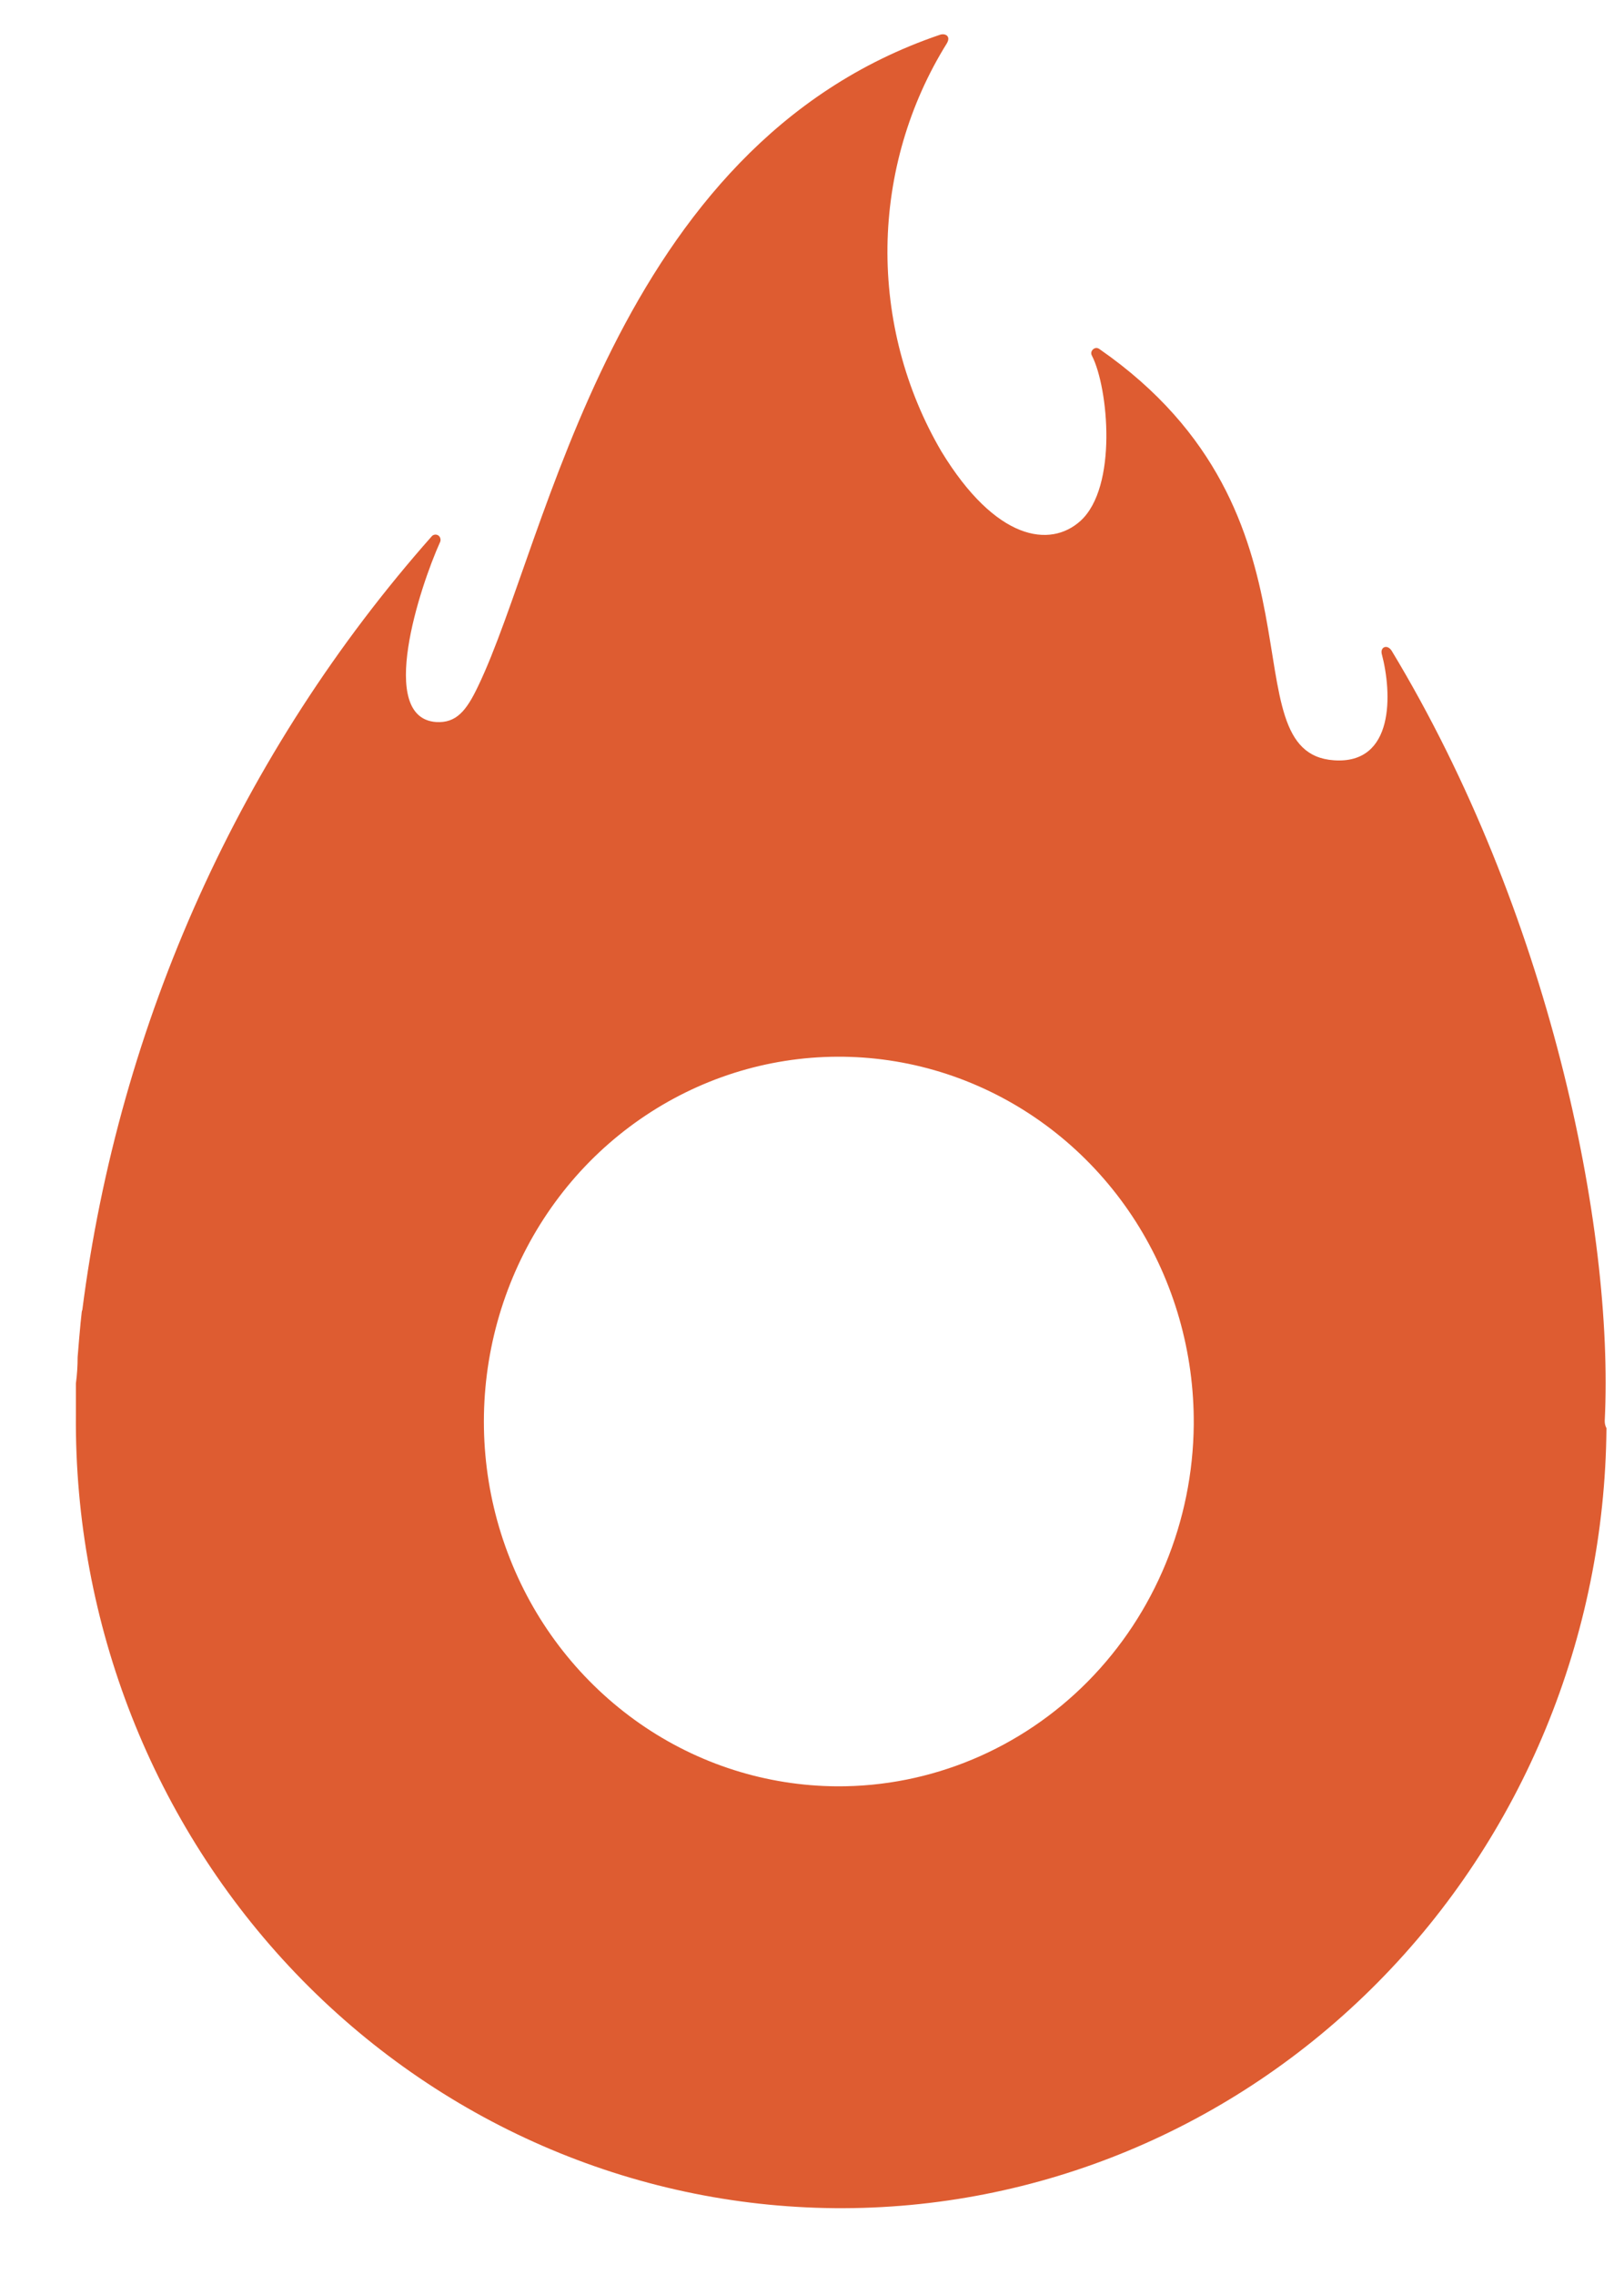 <svg width="15" height="21" viewBox="0 0 15 21" fill="none" xmlns="http://www.w3.org/2000/svg">
<path d="M14.822 13.116C14.911 11.327 14.301 8.401 12.854 6.007C12.815 5.946 12.749 5.97 12.762 6.034C12.859 6.398 12.882 7.058 12.32 7.018C11.32 6.948 12.354 4.75 10.159 3.225C10.15 3.218 10.14 3.213 10.129 3.212C10.117 3.212 10.106 3.216 10.098 3.223C10.089 3.23 10.083 3.24 10.08 3.251C10.078 3.263 10.08 3.274 10.086 3.284C10.237 3.579 10.325 4.496 9.979 4.809C9.7 5.06 9.198 4.993 8.695 4.167C8.361 3.597 8.189 2.942 8.197 2.277C8.206 1.611 8.396 0.962 8.745 0.401C8.786 0.332 8.729 0.305 8.682 0.321C5.662 1.345 5.058 5.004 4.415 6.336C4.308 6.561 4.214 6.676 4.029 6.665C3.48 6.628 3.876 5.421 4.066 5.001C4.07 4.991 4.07 4.98 4.067 4.969C4.064 4.959 4.058 4.949 4.049 4.943C4.04 4.937 4.029 4.934 4.019 4.935C4.008 4.936 3.998 4.94 3.99 4.948C2.227 6.938 1.099 9.435 0.759 12.102C0.759 12.041 0.733 12.322 0.717 12.528C0.717 12.608 0.712 12.689 0.701 12.771C0.701 12.867 0.701 12.964 0.701 13.063C0.686 14.988 1.416 16.841 2.73 18.214C4.045 19.587 5.836 20.367 7.711 20.383C9.586 20.399 11.39 19.649 12.726 18.299C14.063 16.949 14.822 15.108 14.838 13.183C14.825 13.159 14.822 13.137 14.822 13.116ZM7.729 16.489C7.08 16.485 6.447 16.284 5.91 15.91C5.373 15.536 4.955 15.008 4.711 14.39C4.466 13.773 4.406 13.095 4.537 12.442C4.668 11.79 4.984 11.191 5.446 10.723C5.908 10.256 6.495 9.939 7.132 9.814C7.77 9.689 8.429 9.761 9.026 10.021C9.624 10.281 10.133 10.717 10.489 11.274C10.844 11.831 11.031 12.484 11.026 13.151C11.018 14.042 10.667 14.894 10.049 15.52C9.431 16.145 8.597 16.494 7.729 16.489Z" fill="#DE5C31"/>
</svg>
